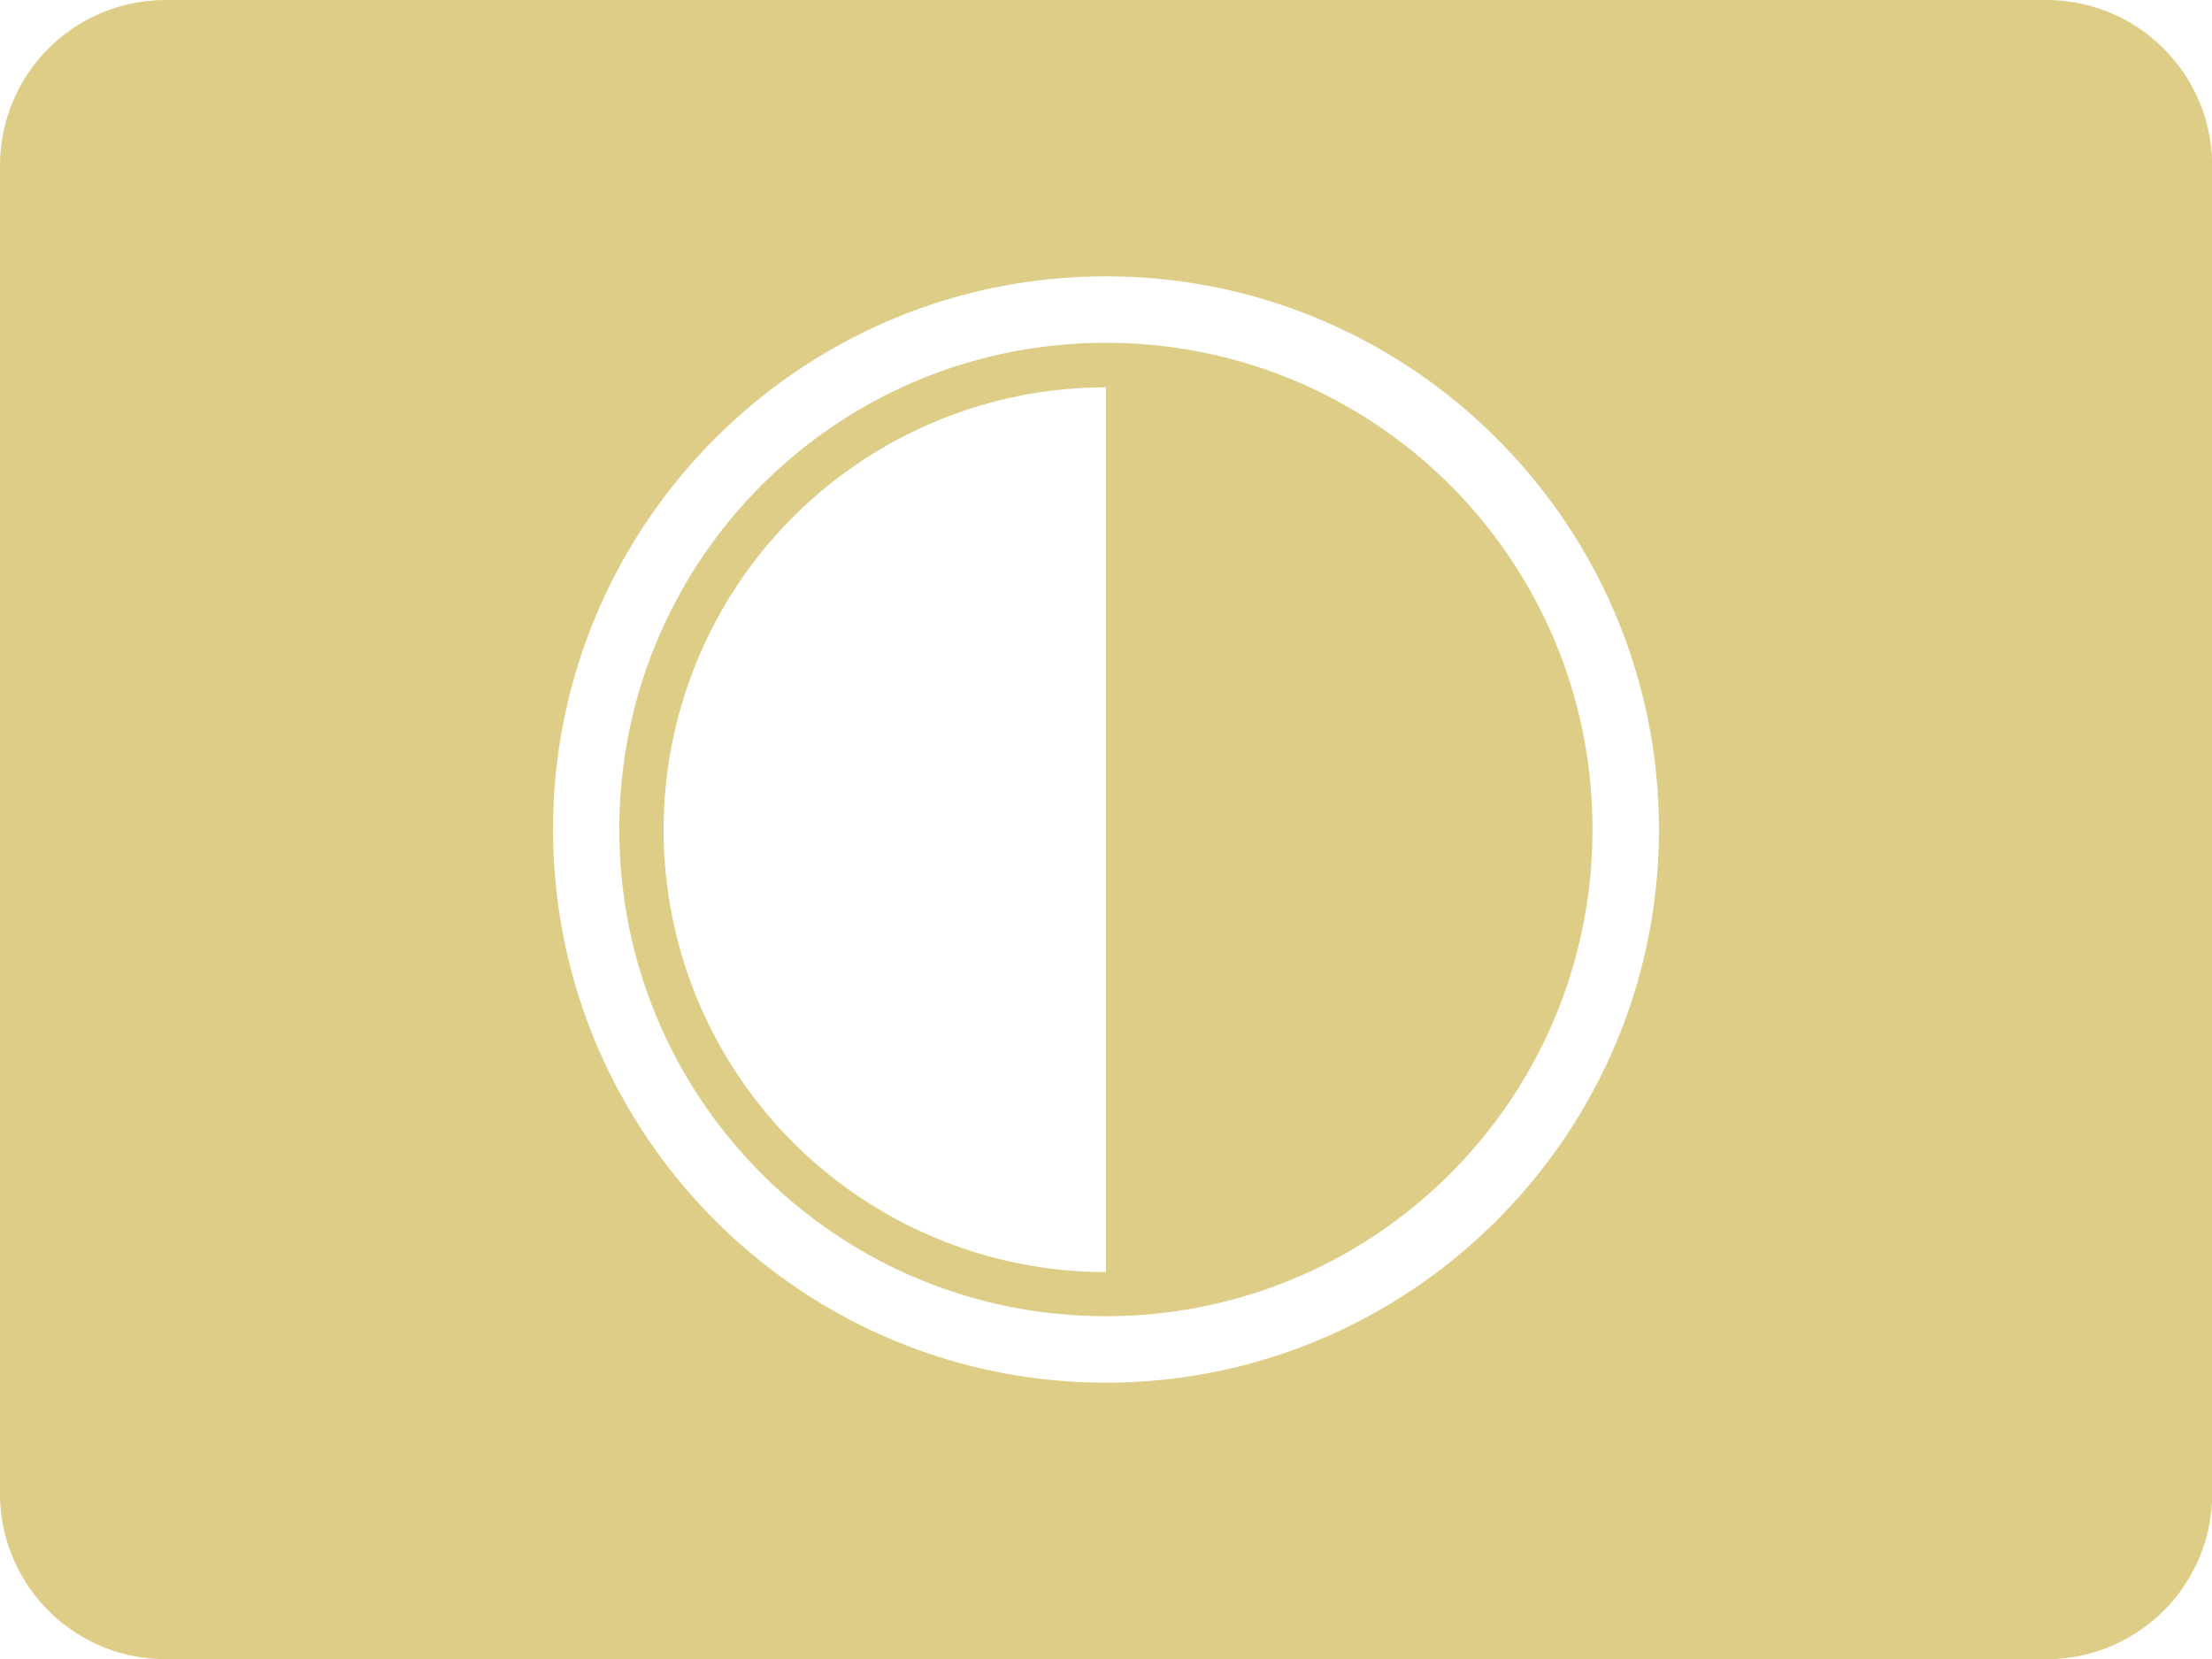 <?xml version="1.0" encoding="UTF-8" standalone="no"?>
<!-- Created with Inkscape (http://www.inkscape.org/) -->

<svg
   width="40"
   height="30"
   viewBox="0 0 10.583 7.937"
   version="1.1"
   id="svg847"
   inkscape:version="1.2.1 (9c6d41e410, 2022-07-14)"
   sodipodi:docname="dark-light-n.svg"
   xmlns:inkscape="http://www.inkscape.org/namespaces/inkscape"
   xmlns:sodipodi="http://sodipodi.sourceforge.net/DTD/sodipodi-0.dtd"
   xmlns="http://www.w3.org/2000/svg"
   xmlns:svg="http://www.w3.org/2000/svg">
  <sodipodi:namedview
     id="namedview849"
     pagecolor="#ffffff"
     bordercolor="#000000"
     borderopacity="0.25"
     inkscape:showpageshadow="2"
     inkscape:pageopacity="0.0"
     inkscape:pagecheckerboard="0"
     inkscape:deskcolor="#d1d1d1"
     inkscape:document-units="mm"
     showgrid="false"
     inkscape:zoom="4.0516981"
     inkscape:cx="-31.838503"
     inkscape:cy="83.792028"
     inkscape:window-width="1920"
     inkscape:window-height="991"
     inkscape:window-x="-9"
     inkscape:window-y="-9"
     inkscape:window-maximized="1"
     inkscape:current-layer="layer1" />
  <defs
     id="defs844" />
  <g
     inkscape:label="Warstwa 1"
     inkscape:groupmode="layer"
     id="layer1">
    <g
       id="path14308" />
    <path
       id="path7018"
       style="opacity:1;fill:#decd87;fill-opacity:1;stroke:none;stroke-width:0.053;stroke-linejoin:round"
       d="M 0.794,0 C 0.354,0 0,0.354 0,0.794 v 6.35 c 0,0.44 0.354,0.794 0.794,0.794 h 8.996 c 0.44,0 0.794,-0.354 0.794,-0.794 V 0.794 C 10.583,0.354 10.229,0 9.79,0 Z m 4.497,1.322 c 1.459,0 2.646,1.187 2.646,2.646 0,1.459 -1.187,2.647 -2.646,2.647 -1.459,0 -2.645,-1.187 -2.645,-2.647 0,-1.459 1.185,-2.646 2.645,-2.646 z m 0,0.318 c -1.288,0 -2.328,1.04 -2.328,2.328 0,1.288 1.04,2.329 2.328,2.329 1.288,0 2.328,-1.041 2.328,-2.329 0,-1.288 -1.04,-2.328 -2.328,-2.328 z m 5.17e-4,0.212 v 2.117 2.117 a 2.117,2.117 0 0 1 -1.833,-1.058 2.117,2.117 0 0 1 0,-2.117 2.117,2.117 0 0 1 1.833,-1.058 z" />
  </g>
</svg>
